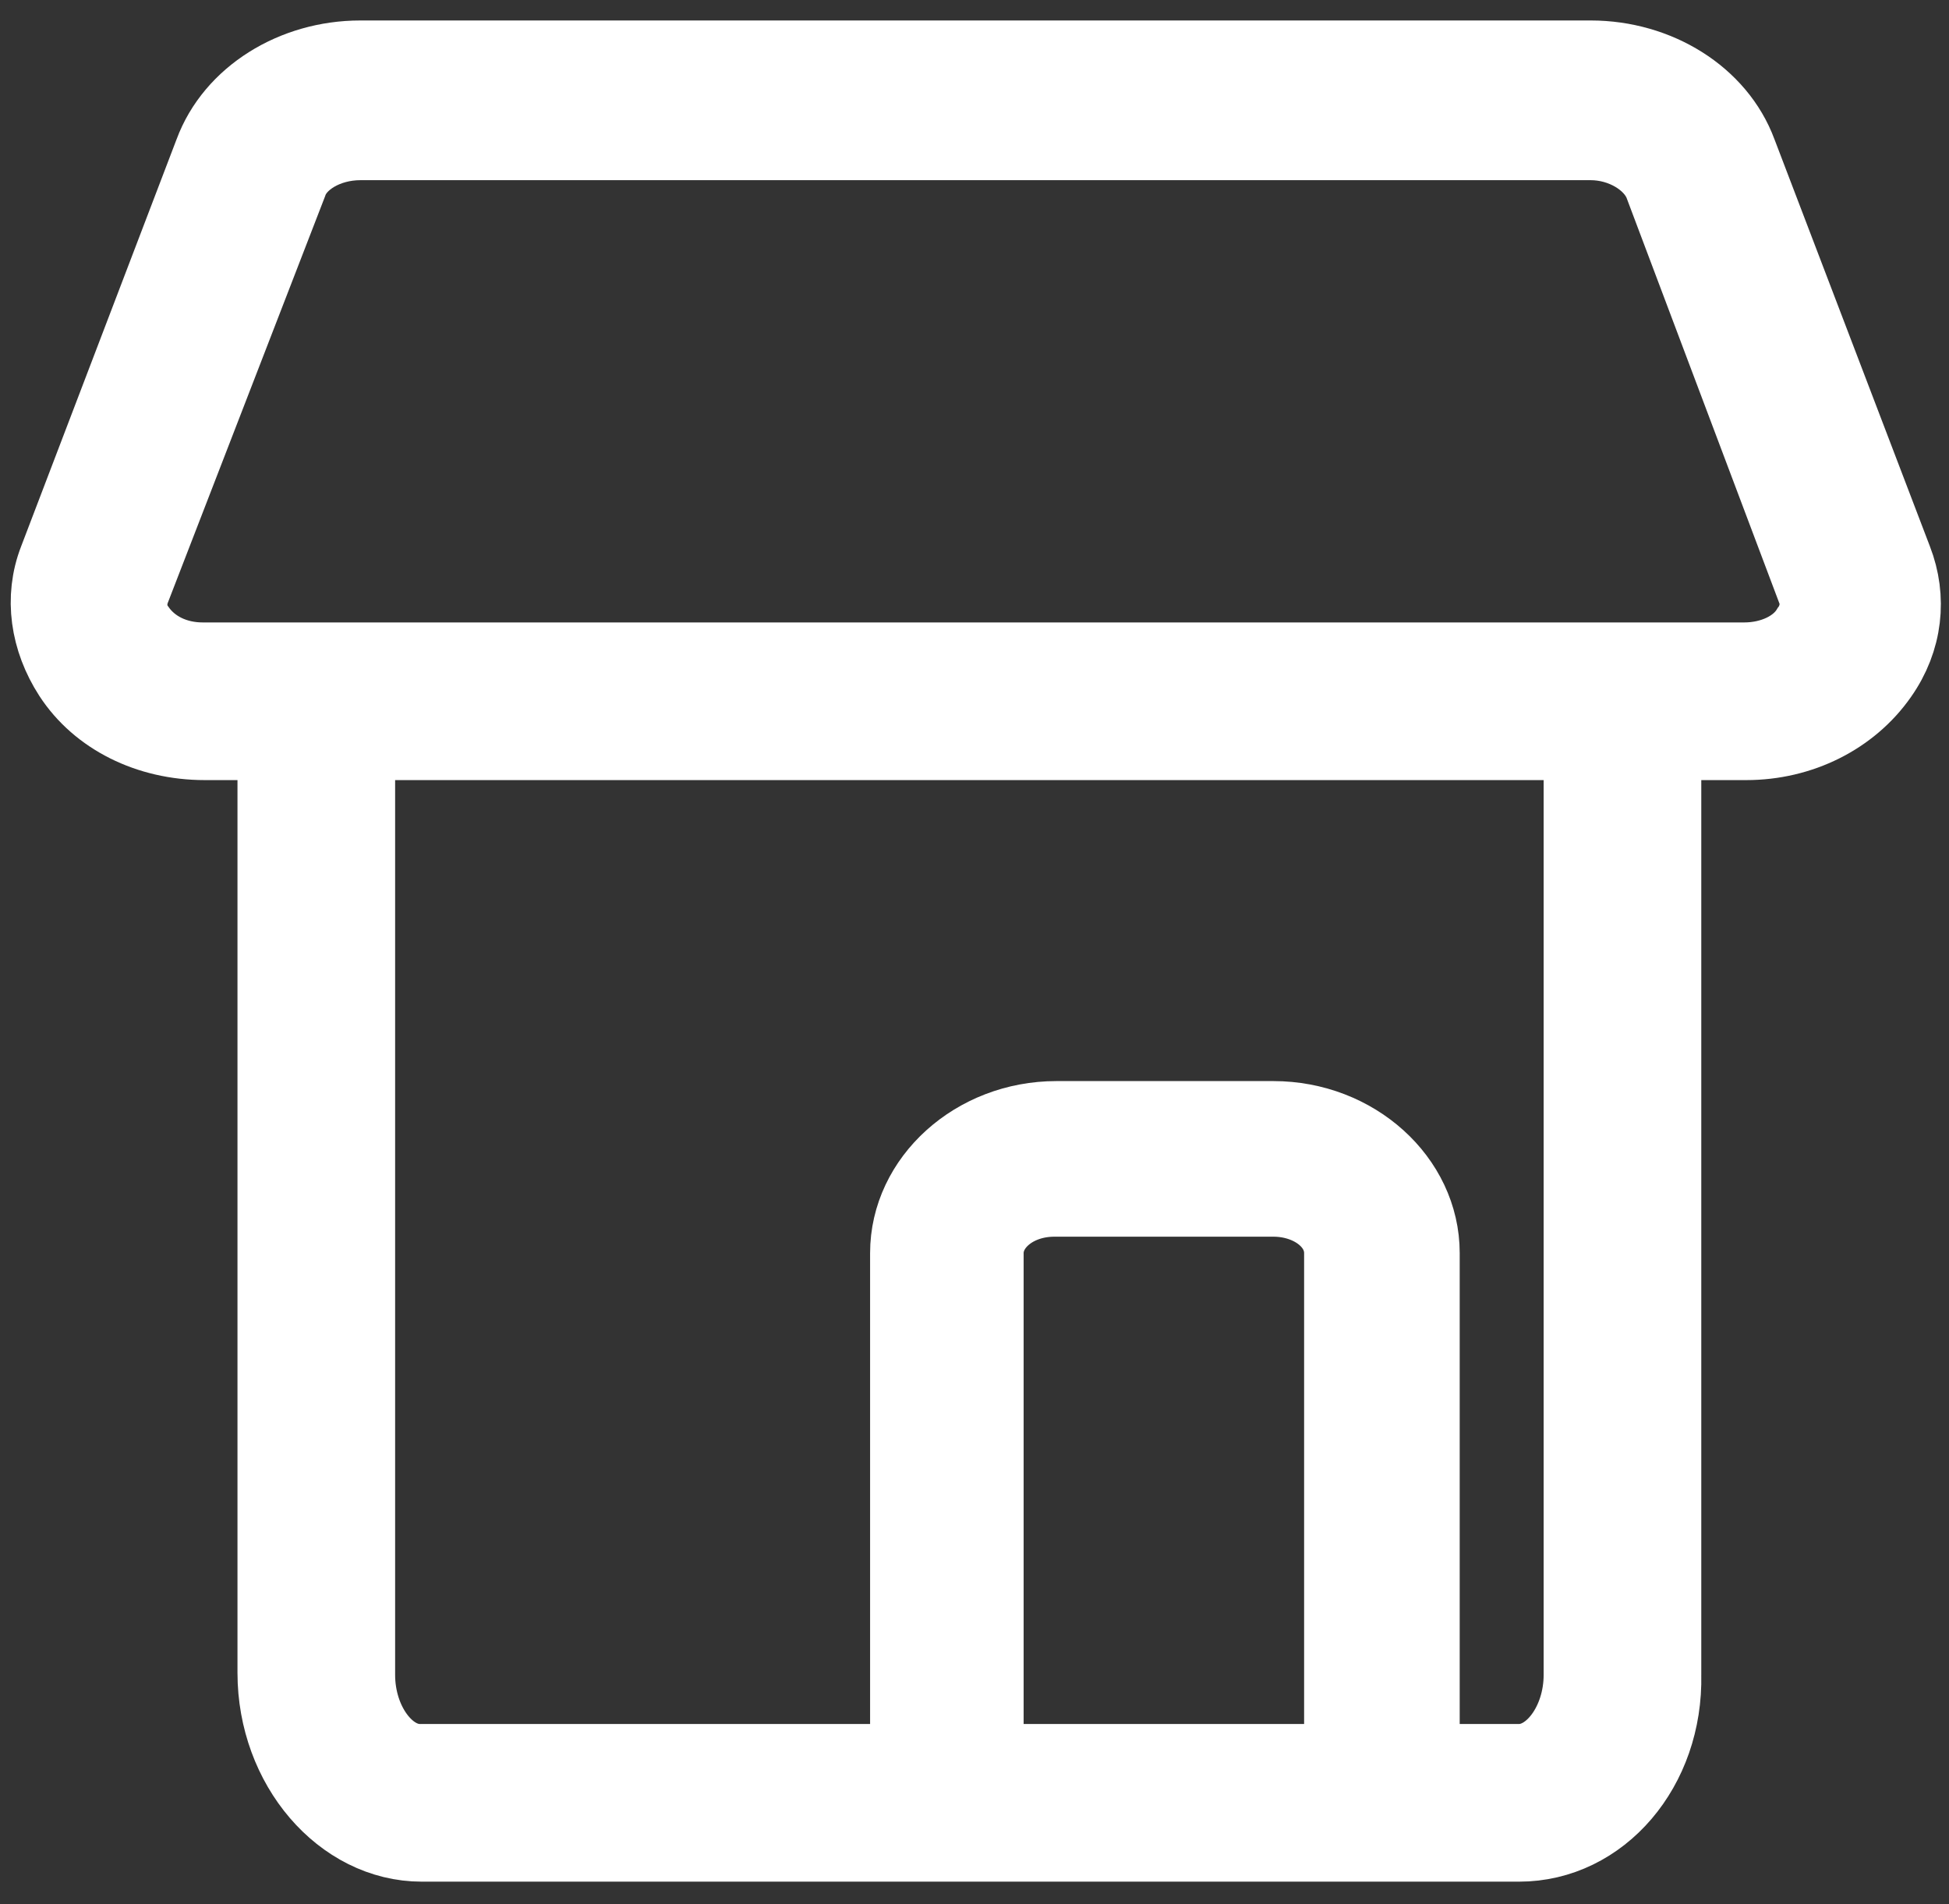 <?xml version="1.0" encoding="utf-8"?>
<!-- Generator: Adobe Illustrator 26.0.2, SVG Export Plug-In . SVG Version: 6.00 Build 0)  -->
<svg version="1.1" id="Layer_1" xmlns="http://www.w3.org/2000/svg" xmlns:xlink="http://www.w3.org/1999/xlink" x="0px" y="0px"
	 viewBox="0 0 95.2 93" style="enable-background:new 0 0 95.2 93;" xml:space="preserve">
<rect x="0" y="0" width="95.2" height="93" fill="#333333" stroke="none"/>
<style type="text/css">
	.st0{fill:#FFFFFF;stroke:#FFFFFF;stroke-width:4;stroke-miterlimit:10;}
</style>
<g>
	<g>
		<path class="st0" d="M74.2,89.9H20.6c-3.8,0-7-3.7-7-8.2V33.4h3.7v48.4c0,2.4,1.5,4.4,3.2,4.4h53.7c1.7,0,3.2-2,3.2-4.4V33.7h3.7
			v48.1C81.2,86.3,78.1,89.9,74.2,89.9z"/>
	</g>
	<g>
		<path class="st0" d="M69.2,88.9h-3.5V61.2c0-1.6-1.6-2.8-3.5-2.8H51.5c-2,0-3.5,1.3-3.5,2.8v27.8h-3.5V61.2c0-3.5,3.2-6.4,7.1-6.4
			h10.6c3.9,0,7.1,2.9,7.1,6.4V88.9z"/>
	</g>
	<g>
		<path class="st0" d="M85.3,36.1H10c-2.7,0-5.1-1.2-6.4-3.2c-1.1-1.7-1.4-3.7-0.7-5.5l7.6-19.9c1-2.7,3.9-4.5,7.1-4.5h60.1
			c3.2,0,6.1,1.8,7.1,4.5l7.6,19.9c0.7,1.8,0.5,3.8-0.7,5.5C90.3,34.9,87.9,36.1,85.3,36.1z M17.6,6.8c-1.7,0-3.2,0.9-3.6,2.1
			L6.3,28.8c-0.3,0.9,0,1.6,0.3,2c0.7,1,1.9,1.6,3.3,1.6h75.3c1.4,0,2.7-0.6,3.3-1.6c0.3-0.4,0.6-1.2,0.3-2L81.3,8.9
			c-0.5-1.2-2-2.1-3.6-2.1H17.6z"/>
	</g>
</g>
</svg>
